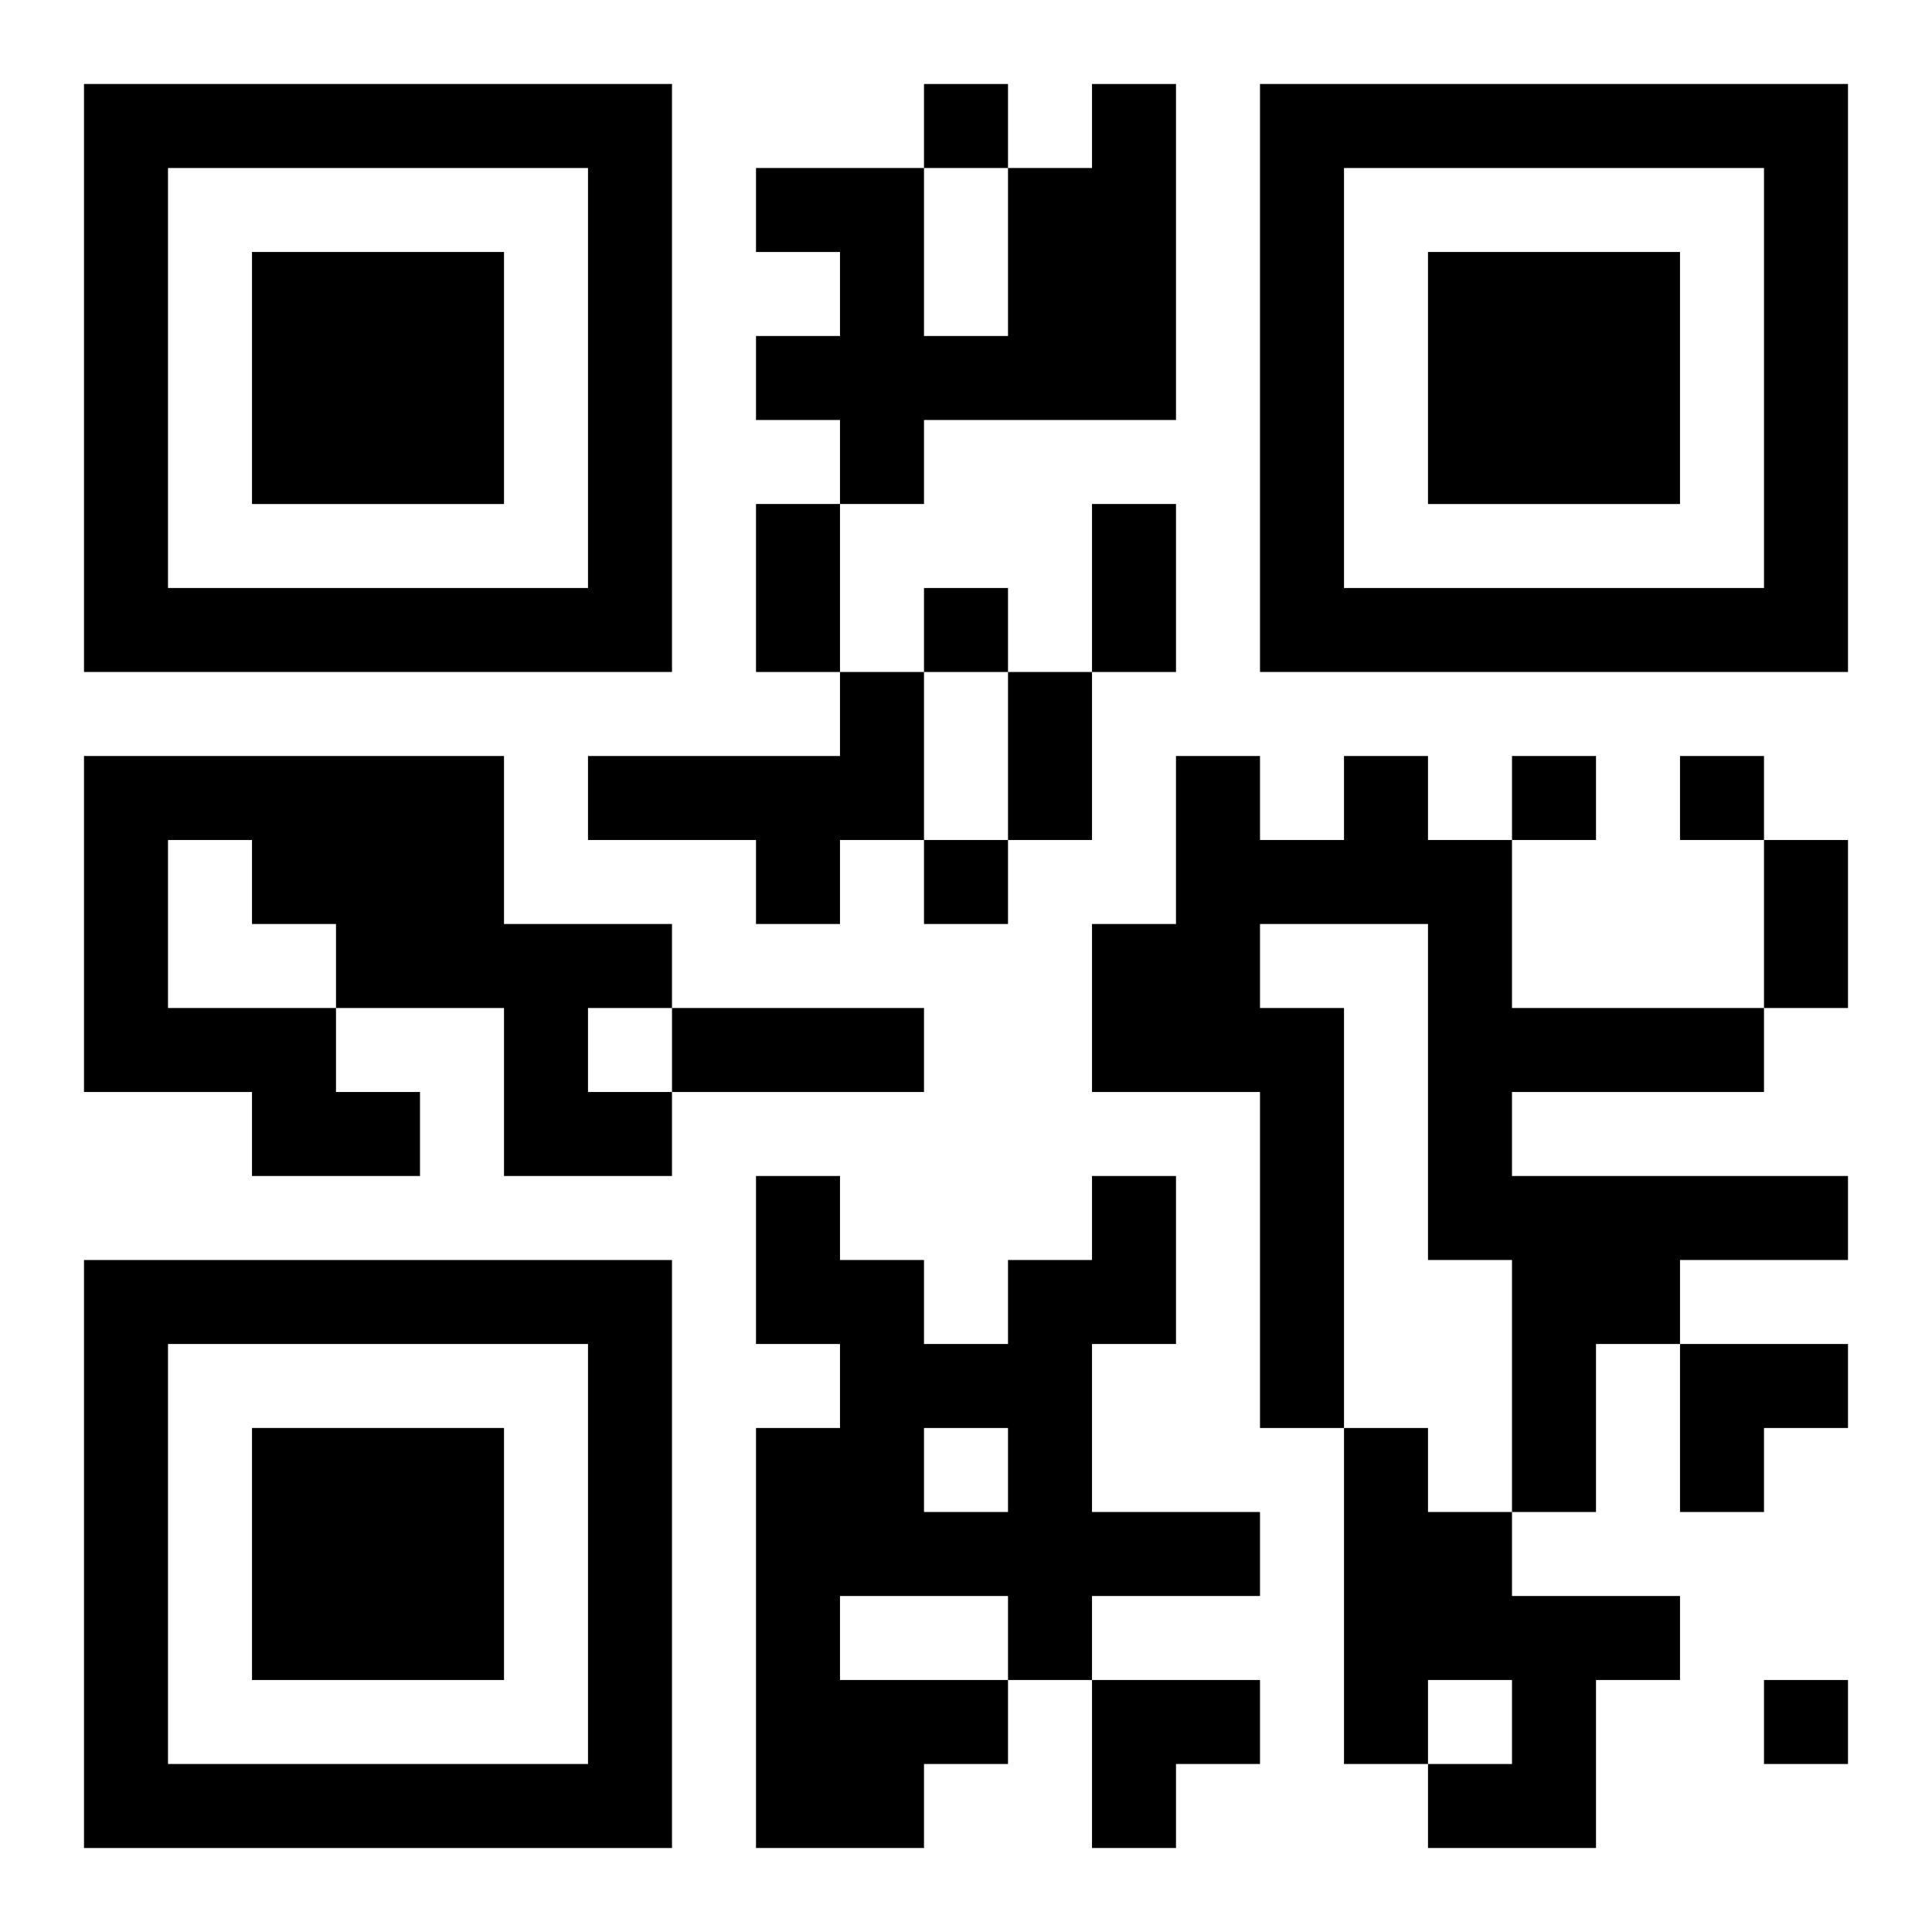 <?xml version="1.0" encoding="UTF-8"?>
<svg width="250" height="250" baseProfile="full" version="1.1" viewBox="-1 -1 23 23" xmlns="http://www.w3.org/2000/svg" xmlns:xlink="http://www.w3.org/1999/xlink"><symbol id="a"><path d="m0 7v7h7v-7h-7zm1 1h5v5h-5v-5zm1 1v3h3v-3h-3z"/></symbol><use y="-7" xlink:href="#a"/><use y="7" xlink:href="#a"/><use x="14" y="-7" xlink:href="#a"/><path d="m12 0h1v4h-3v1h-1v-1h-1v-1h1v-1h-1v-1h2v2h1v-2h1v-1m-3 7h1v2h-1v1h-1v-1h-2v-1h3v-1m-9 1h5v2h2v1h-1v1h1v1h-2v-2h-2v1h1v1h-2v-1h-2v-4m1 1v2h2v-1h-1v-1h-1m14-1h1v1h1v2h3v1h-3v1h4v1h-2v1h-1v2h-1v-3h-1v-4h-2v1h1v5h-1v-4h-2v-2h1v-2h1v1h1v-1m-3 5h1v2h-1v2h2v1h-2v1h-1v1h-1v1h-2v-5h1v-1h-1v-2h1v1h1v1h1v-1h1v-1m-2 3v1h1v-1h-1m-1 2v1h2v-1h-2m6-2h1v1h1v1h2v1h-1v2h-2v-1h1v-1h-1v1h-1v-4m-5-16v1h1v-1h-1m0 6v1h1v-1h-1m7 2v1h1v-1h-1m2 0v1h1v-1h-1m-9 1v1h1v-1h-1m10 10v1h1v-1h-1m-12-14h1v2h-1v-2m4 0h1v2h-1v-2m-1 2h1v2h-1v-2m9 2h1v2h-1v-2m-13 2h3v1h-3v-1m12 4h2v1h-1v1h-1zm-7 4h2v1h-1v1h-1z"/></svg>

